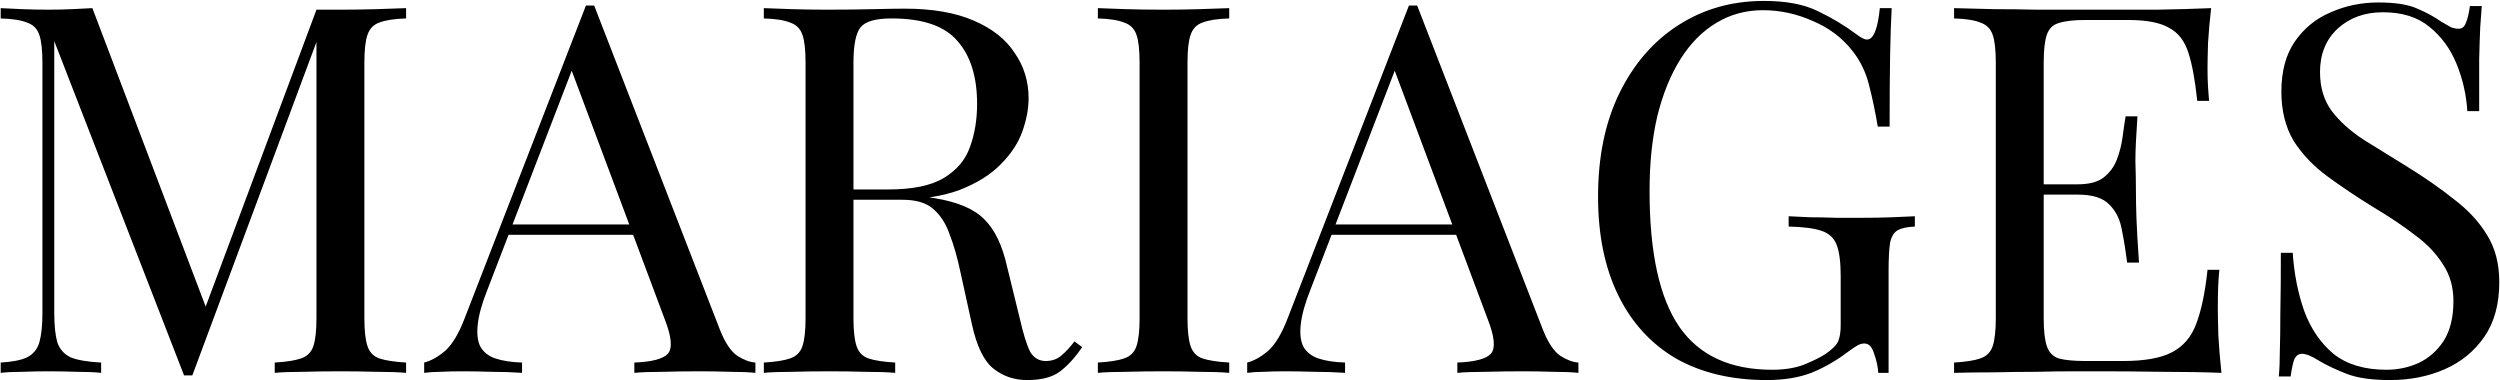 <svg xmlns="http://www.w3.org/2000/svg" width="1393" height="212" viewBox="0 0 1393 212" fill="none"><path d="M226.278 4.533V10.274C219.772 10.465 214.797 11.231 211.352 12.57C208.099 13.718 205.899 16.015 204.751 19.459C203.603 22.712 203.029 27.879 203.029 34.959V177.327C203.029 184.216 203.603 189.382 204.751 192.827C205.899 196.271 208.099 198.567 211.352 199.715C214.797 200.863 219.772 201.629 226.278 202.012V207.752C221.877 207.37 216.328 207.178 209.63 207.178C203.124 206.987 196.522 206.891 189.825 206.891C182.362 206.891 175.378 206.987 168.872 207.178C162.366 207.178 157.103 207.37 153.085 207.752V202.012C159.591 201.629 164.471 200.863 167.724 199.715C171.168 198.567 173.464 196.271 174.612 192.827C175.76 189.382 176.335 184.216 176.335 177.327V19.459L177.483 20.32L107.16 209.187H102.567L30.235 22.903V174.457C30.235 181.345 30.809 186.799 31.957 190.817C33.297 194.644 35.784 197.419 39.42 199.141C43.247 200.672 48.892 201.629 56.355 202.012V207.752C52.911 207.37 48.414 207.178 42.864 207.178C37.315 206.987 32.053 206.891 27.078 206.891C22.294 206.891 17.414 206.987 12.439 207.178C7.655 207.178 3.637 207.37 0.384 207.752V202.012C6.89 201.629 11.769 200.672 15.022 199.141C18.467 197.419 20.763 194.644 21.911 190.817C23.059 186.799 23.633 181.345 23.633 174.457V34.959C23.633 27.879 23.059 22.712 21.911 19.459C20.763 16.015 18.467 13.718 15.022 12.57C11.769 11.231 6.89 10.465 0.384 10.274V4.533C3.637 4.725 7.655 4.916 12.439 5.107C17.414 5.299 22.294 5.394 27.078 5.394C31.288 5.394 35.593 5.299 39.994 5.107C44.587 4.916 48.414 4.725 51.475 4.533L116.632 176.179L111.752 178.475L176.335 5.394C178.631 5.394 180.831 5.394 182.936 5.394C185.233 5.394 187.529 5.394 189.825 5.394C196.522 5.394 203.124 5.299 209.63 5.107C216.328 4.916 221.877 4.725 226.278 4.533ZM331.072 3.098L401.108 183.642C403.978 190.913 407.231 195.793 410.867 198.28C414.503 200.576 417.851 201.82 420.913 202.012V207.752C417.086 207.37 412.398 207.178 406.848 207.178C401.299 206.987 395.75 206.891 390.201 206.891C382.738 206.891 375.753 206.987 369.247 207.178C362.741 207.178 357.479 207.37 353.46 207.752V202.012C363.219 201.629 369.439 200.002 372.117 197.132C374.796 194.07 374.222 187.66 370.395 177.901L317.007 35.246L321.6 31.514L271.656 161.253C268.594 168.907 266.777 175.413 266.203 180.771C265.628 185.938 266.107 190.052 267.638 193.114C269.36 196.175 272.135 198.376 275.962 199.715C279.98 201.055 284.955 201.82 290.887 202.012V207.752C285.529 207.37 279.884 207.178 273.952 207.178C268.212 206.987 262.854 206.891 257.879 206.891C253.095 206.891 248.981 206.987 245.536 207.178C242.283 207.178 239.222 207.37 236.351 207.752V202.012C240.178 201.055 244.101 198.854 248.12 195.41C252.138 191.774 255.774 185.651 259.027 177.04L326.479 3.098C327.245 3.098 328.01 3.098 328.776 3.098C329.541 3.098 330.306 3.098 331.072 3.098ZM366.09 125.087V130.828H280.554L283.425 125.087H366.09ZM425.606 4.533C429.625 4.725 434.887 4.916 441.393 5.107C447.899 5.299 454.31 5.394 460.624 5.394C469.618 5.394 478.229 5.299 486.457 5.107C494.686 4.916 500.522 4.82 503.966 4.82C519.466 4.82 532.287 7.021 542.429 11.422C552.762 15.823 560.416 21.851 565.391 29.505C570.558 36.968 573.141 45.388 573.141 54.764C573.141 60.505 571.993 66.628 569.697 73.134C567.4 79.64 563.382 85.763 557.641 91.504C552.092 97.245 544.438 102.029 534.679 105.856C524.92 109.492 512.577 111.309 497.652 111.309H470.096V105.569H494.781C508.367 105.569 518.701 103.464 525.781 99.254C533.052 94.853 537.932 89.112 540.419 82.032C543.098 74.761 544.438 66.724 544.438 57.921C544.438 42.804 540.802 31.132 533.531 22.903C526.45 14.484 514.204 10.274 496.79 10.274C487.988 10.274 482.247 11.9 479.568 15.154C476.89 18.407 475.55 25.008 475.55 34.959V177.327C475.55 184.216 476.124 189.382 477.272 192.827C478.42 196.271 480.621 198.567 483.874 199.715C487.318 200.863 492.294 201.629 498.8 202.012V207.752C494.398 207.37 488.849 207.178 482.152 207.178C475.646 206.987 469.044 206.891 462.347 206.891C454.884 206.891 447.899 206.987 441.393 207.178C434.887 207.178 429.625 207.37 425.606 207.752V202.012C432.112 201.629 436.992 200.863 440.245 199.715C443.689 198.567 445.986 196.271 447.134 192.827C448.282 189.382 448.856 184.216 448.856 177.327V34.959C448.856 27.879 448.282 22.712 447.134 19.459C445.986 16.015 443.689 13.718 440.245 12.57C436.992 11.231 432.112 10.465 425.606 10.274V4.533ZM471.245 106.43C481.578 106.813 489.71 107.291 495.642 107.865C501.574 108.248 506.358 108.63 509.994 109.013C513.821 109.396 517.457 109.874 520.901 110.448C533.722 112.553 542.907 116.476 548.456 122.217C554.197 127.766 558.407 136.473 561.086 148.337L568.261 177.614C570.175 186.033 572.089 192.157 574.002 195.984C576.107 199.62 579.264 201.342 583.474 201.151C586.727 200.959 589.406 199.907 591.511 197.993C593.807 196.08 596.199 193.496 598.687 190.243L602.992 193.401C598.974 199.333 594.764 203.925 590.363 207.178C586.153 210.24 580.125 211.771 572.28 211.771C565.2 211.771 558.981 209.666 553.623 205.456C548.265 201.246 544.246 193.018 541.567 180.771L535.253 152.068C533.531 143.84 531.521 136.76 529.225 130.828C527.12 124.704 524.059 119.92 520.04 116.476C516.213 113.032 510.472 111.309 502.818 111.309H471.819L471.245 106.43ZM684.922 4.533V10.274C678.416 10.465 673.441 11.231 669.997 12.57C666.743 13.718 664.543 16.015 663.395 19.459C662.247 22.712 661.673 27.879 661.673 34.959V177.327C661.673 184.216 662.247 189.382 663.395 192.827C664.543 196.271 666.743 198.567 669.997 199.715C673.441 200.863 678.416 201.629 684.922 202.012V207.752C680.521 207.37 674.972 207.178 668.274 207.178C661.768 206.987 655.167 206.891 648.469 206.891C641.006 206.891 634.022 206.987 627.516 207.178C621.01 207.178 615.747 207.37 611.729 207.752V202.012C618.235 201.629 623.115 200.863 626.368 199.715C629.812 198.567 632.108 196.271 633.256 192.827C634.404 189.382 634.979 184.216 634.979 177.327V34.959C634.979 27.879 634.404 22.712 633.256 19.459C632.108 16.015 629.812 13.718 626.368 12.57C623.115 11.231 618.235 10.465 611.729 10.274V4.533C615.747 4.725 621.01 4.916 627.516 5.107C634.022 5.299 641.006 5.394 648.469 5.394C655.167 5.394 661.768 5.299 668.274 5.107C674.972 4.916 680.521 4.725 684.922 4.533ZM789.651 3.098L859.687 183.642C862.557 190.913 865.81 195.793 869.446 198.28C873.082 200.576 876.43 201.82 879.492 202.012V207.752C875.665 207.37 870.977 207.178 865.427 207.178C859.878 206.987 854.329 206.891 848.78 206.891C841.317 206.891 834.332 206.987 827.826 207.178C821.32 207.178 816.058 207.37 812.039 207.752V202.012C821.798 201.629 828.017 200.002 830.696 197.132C833.375 194.07 832.801 187.66 828.974 177.901L775.586 35.246L780.179 31.514L730.235 161.253C727.173 168.907 725.356 175.413 724.782 180.771C724.207 185.938 724.686 190.052 726.217 193.114C727.939 196.175 730.714 198.376 734.541 199.715C738.559 201.055 743.534 201.82 749.466 202.012V207.752C744.108 207.37 738.463 207.178 732.531 207.178C726.791 206.987 721.433 206.891 716.458 206.891C711.674 206.891 707.56 206.987 704.115 207.178C700.862 207.178 697.8 207.37 694.93 207.752V202.012C698.757 201.055 702.68 198.854 706.698 195.41C710.717 191.774 714.353 185.651 717.606 177.04L785.058 3.098C785.824 3.098 786.589 3.098 787.355 3.098C788.12 3.098 788.885 3.098 789.651 3.098ZM824.669 125.087V130.828H739.133L742.003 125.087H824.669ZM982.857 0.515C995.295 0.515 1005.34 2.428 1013 6.256C1020.65 9.891 1027.83 14.197 1034.52 19.172C1037.01 21.086 1038.92 22.042 1040.26 22.042C1043.9 22.042 1046.29 16.206 1047.44 4.533H1054.04C1053.66 11.614 1053.37 20.224 1053.18 30.366C1052.99 40.508 1052.89 53.903 1052.89 70.551H1046.29C1044.95 62.514 1043.33 54.764 1041.41 47.301C1039.5 39.838 1036.34 33.428 1031.94 28.07C1026.39 20.99 1019.12 15.536 1010.13 11.709C1001.13 7.691 991.851 5.681 982.283 5.681C972.715 5.681 964.009 8.073 956.163 12.857C948.509 17.45 941.907 24.147 936.358 32.95C930.809 41.752 926.503 52.372 923.442 64.81C920.571 77.057 919.136 90.93 919.136 106.43C919.136 140.874 924.685 166.133 935.784 182.206C946.882 198.089 964.104 206.03 987.45 206.03C994.338 206.03 1000.27 205.073 1005.25 203.16C1010.41 201.055 1014.43 199.046 1017.3 197.132C1020.94 194.644 1023.23 192.348 1024.19 190.243C1025.15 187.947 1025.63 184.981 1025.63 181.345V153.79C1025.63 145.945 1024.86 140.108 1023.33 136.281C1021.8 132.454 1018.93 129.871 1014.72 128.531C1010.7 127.192 1004.67 126.426 996.635 126.235V120.494C1000.08 120.686 1004.1 120.877 1008.69 121.068C1013.28 121.068 1018.07 121.164 1023.04 121.356C1028.21 121.356 1032.9 121.356 1037.11 121.356C1043.42 121.356 1049.07 121.26 1054.04 121.068C1059.21 120.877 1063.51 120.686 1066.96 120.494V126.235C1062.75 126.426 1059.59 127.096 1057.49 128.244C1055.38 129.392 1053.95 131.689 1053.18 135.133C1052.61 138.577 1052.32 143.84 1052.32 150.92V207.752H1046.58C1046.39 204.499 1045.62 200.959 1044.28 197.132C1043.13 193.305 1041.32 191.391 1038.83 191.391C1037.68 191.391 1036.53 191.678 1035.38 192.253C1034.24 192.827 1032.23 194.166 1029.36 196.271C1023.04 201.055 1016.34 204.882 1009.26 207.752C1002.18 210.431 993.956 211.771 984.579 211.771C964.87 211.771 947.935 207.752 933.775 199.715C919.806 191.487 909.09 179.719 901.627 164.41C894.164 149.102 890.433 130.828 890.433 109.587C890.433 87.199 894.451 67.872 902.488 51.607C910.525 35.342 921.432 22.808 935.21 14.005C949.179 5.012 965.061 0.515 982.857 0.515ZM1232.04 4.533C1231.27 11.231 1230.7 17.737 1230.31 24.052C1230.12 30.366 1230.03 35.15 1230.03 38.403C1230.03 41.848 1230.12 45.196 1230.31 48.449C1230.51 51.511 1230.7 54.094 1230.89 56.199H1224.29C1223.14 44.909 1221.51 36.011 1219.41 29.505C1217.3 22.808 1213.67 18.12 1208.5 15.441C1203.53 12.57 1195.97 11.135 1185.82 11.135H1162C1155.5 11.135 1150.52 11.709 1147.08 12.857C1143.82 13.814 1141.62 16.015 1140.47 19.459C1139.33 22.712 1138.75 27.879 1138.75 34.959V177.327C1138.75 184.216 1139.33 189.382 1140.47 192.827C1141.62 196.271 1143.82 198.567 1147.08 199.715C1150.52 200.672 1155.5 201.151 1162 201.151H1182.95C1195.01 201.151 1204.1 199.524 1210.22 196.271C1216.54 193.018 1221.03 187.756 1223.71 180.484C1226.58 173.021 1228.69 162.975 1230.03 150.346H1236.63C1236.06 155.512 1235.77 162.401 1235.77 171.012C1235.77 174.648 1235.86 179.91 1236.06 186.799C1236.44 193.496 1237.01 200.481 1237.78 207.752C1228.02 207.37 1217.02 207.178 1204.77 207.178C1192.52 206.987 1181.62 206.891 1172.05 206.891C1167.84 206.891 1162.38 206.891 1155.69 206.891C1149.18 206.891 1142.1 206.987 1134.45 207.178C1126.79 207.178 1119.04 207.274 1111.2 207.465C1103.35 207.465 1095.89 207.561 1088.81 207.752V202.012C1095.31 201.629 1100.19 200.863 1103.45 199.715C1106.89 198.567 1109.19 196.271 1110.34 192.827C1111.48 189.382 1112.06 184.216 1112.06 177.327V34.959C1112.06 27.879 1111.48 22.712 1110.34 19.459C1109.19 16.015 1106.89 13.718 1103.45 12.57C1100.19 11.231 1095.31 10.465 1088.81 10.274V4.533C1095.89 4.725 1103.35 4.916 1111.2 5.107C1119.04 5.107 1126.79 5.203 1134.45 5.394C1142.1 5.394 1149.18 5.394 1155.69 5.394C1162.38 5.394 1167.84 5.394 1172.05 5.394C1180.85 5.394 1190.8 5.394 1201.9 5.394C1213.19 5.203 1223.23 4.916 1232.04 4.533ZM1182.67 102.698C1182.67 102.698 1182.67 103.655 1182.67 105.569C1182.67 107.482 1182.67 108.439 1182.67 108.439H1130.14C1130.14 108.439 1130.14 107.482 1130.14 105.569C1130.14 103.655 1130.14 102.698 1130.14 102.698H1182.67ZM1190.99 64.81C1190.23 75.717 1189.84 84.041 1189.84 89.782C1190.03 95.523 1190.13 100.785 1190.13 105.569C1190.13 110.353 1190.23 115.615 1190.42 121.356C1190.61 127.096 1191.09 135.42 1191.85 146.327H1185.25C1184.49 140.204 1183.53 134.272 1182.38 128.531C1181.42 122.599 1179.13 117.815 1175.49 114.18C1172.05 110.353 1166.12 108.439 1157.7 108.439V102.698C1164.01 102.698 1168.79 101.455 1172.05 98.967C1175.49 96.288 1177.98 92.939 1179.51 88.921C1181.04 84.902 1182.09 80.788 1182.67 76.579C1183.24 72.177 1183.82 68.254 1184.39 64.81H1190.99ZM1325.14 1.376C1334.71 1.376 1341.98 2.524 1346.96 4.82C1351.93 6.925 1356.33 9.317 1360.16 11.996C1362.46 13.336 1364.28 14.388 1365.61 15.154C1367.15 15.728 1368.58 16.015 1369.92 16.015C1371.83 16.015 1373.17 14.962 1373.94 12.857C1374.9 10.752 1375.66 7.595 1376.23 3.385H1382.84C1382.65 6.638 1382.36 10.561 1381.98 15.154C1381.78 19.555 1381.59 25.487 1381.4 32.95C1381.4 40.221 1381.4 49.885 1381.4 61.94H1374.8C1374.23 52.755 1372.22 43.953 1368.77 35.533C1365.33 27.113 1360.26 20.224 1353.56 14.867C1347.05 9.509 1338.44 6.83 1327.73 6.83C1317.58 6.83 1309.17 9.891 1302.47 16.015C1295.96 22.138 1292.71 30.175 1292.71 40.125C1292.71 48.736 1294.91 56.008 1299.31 61.94C1303.71 67.68 1309.55 72.943 1316.82 77.727C1324.28 82.319 1332.32 87.294 1340.93 92.652C1350.88 98.776 1359.68 104.899 1367.34 111.022C1375.18 116.954 1381.31 123.556 1385.71 130.828C1390.3 138.099 1392.6 146.901 1392.6 157.235C1392.6 169.481 1389.82 179.623 1384.27 187.66C1378.72 195.697 1371.36 201.725 1362.17 205.743C1352.99 209.761 1342.84 211.771 1331.74 211.771C1321.6 211.771 1313.57 210.623 1307.63 208.326C1301.7 206.03 1296.63 203.638 1292.42 201.151C1288.21 198.472 1284.96 197.132 1282.66 197.132C1280.75 197.132 1279.31 198.185 1278.36 200.289C1277.59 202.394 1276.92 205.552 1276.35 209.761H1269.75C1270.13 205.743 1270.32 201.055 1270.32 195.697C1270.51 190.148 1270.61 182.972 1270.61 174.169C1270.8 165.367 1270.89 154.269 1270.89 140.874H1277.5C1278.26 152.355 1280.37 163.071 1283.81 173.021C1287.45 182.972 1292.9 191.009 1300.17 197.132C1307.63 203.064 1317.49 206.03 1329.74 206.03C1336.05 206.03 1341.98 204.786 1347.53 202.299C1353.27 199.62 1357.96 195.506 1361.6 189.956C1365.23 184.216 1367.05 176.848 1367.05 167.855C1367.05 160.009 1365.14 153.216 1361.31 147.475C1357.67 141.543 1352.51 136.09 1345.81 131.115C1339.11 125.948 1331.27 120.686 1322.27 115.328C1313.28 109.779 1304.86 104.134 1297.01 98.393C1289.17 92.652 1282.85 86.051 1278.07 78.588C1273.48 70.933 1271.18 61.748 1271.18 51.033C1271.18 39.743 1273.67 30.462 1278.64 23.191C1283.81 15.728 1290.51 10.274 1298.74 6.83C1306.96 3.194 1315.77 1.376 1325.14 1.376Z" fill="black"></path></svg>